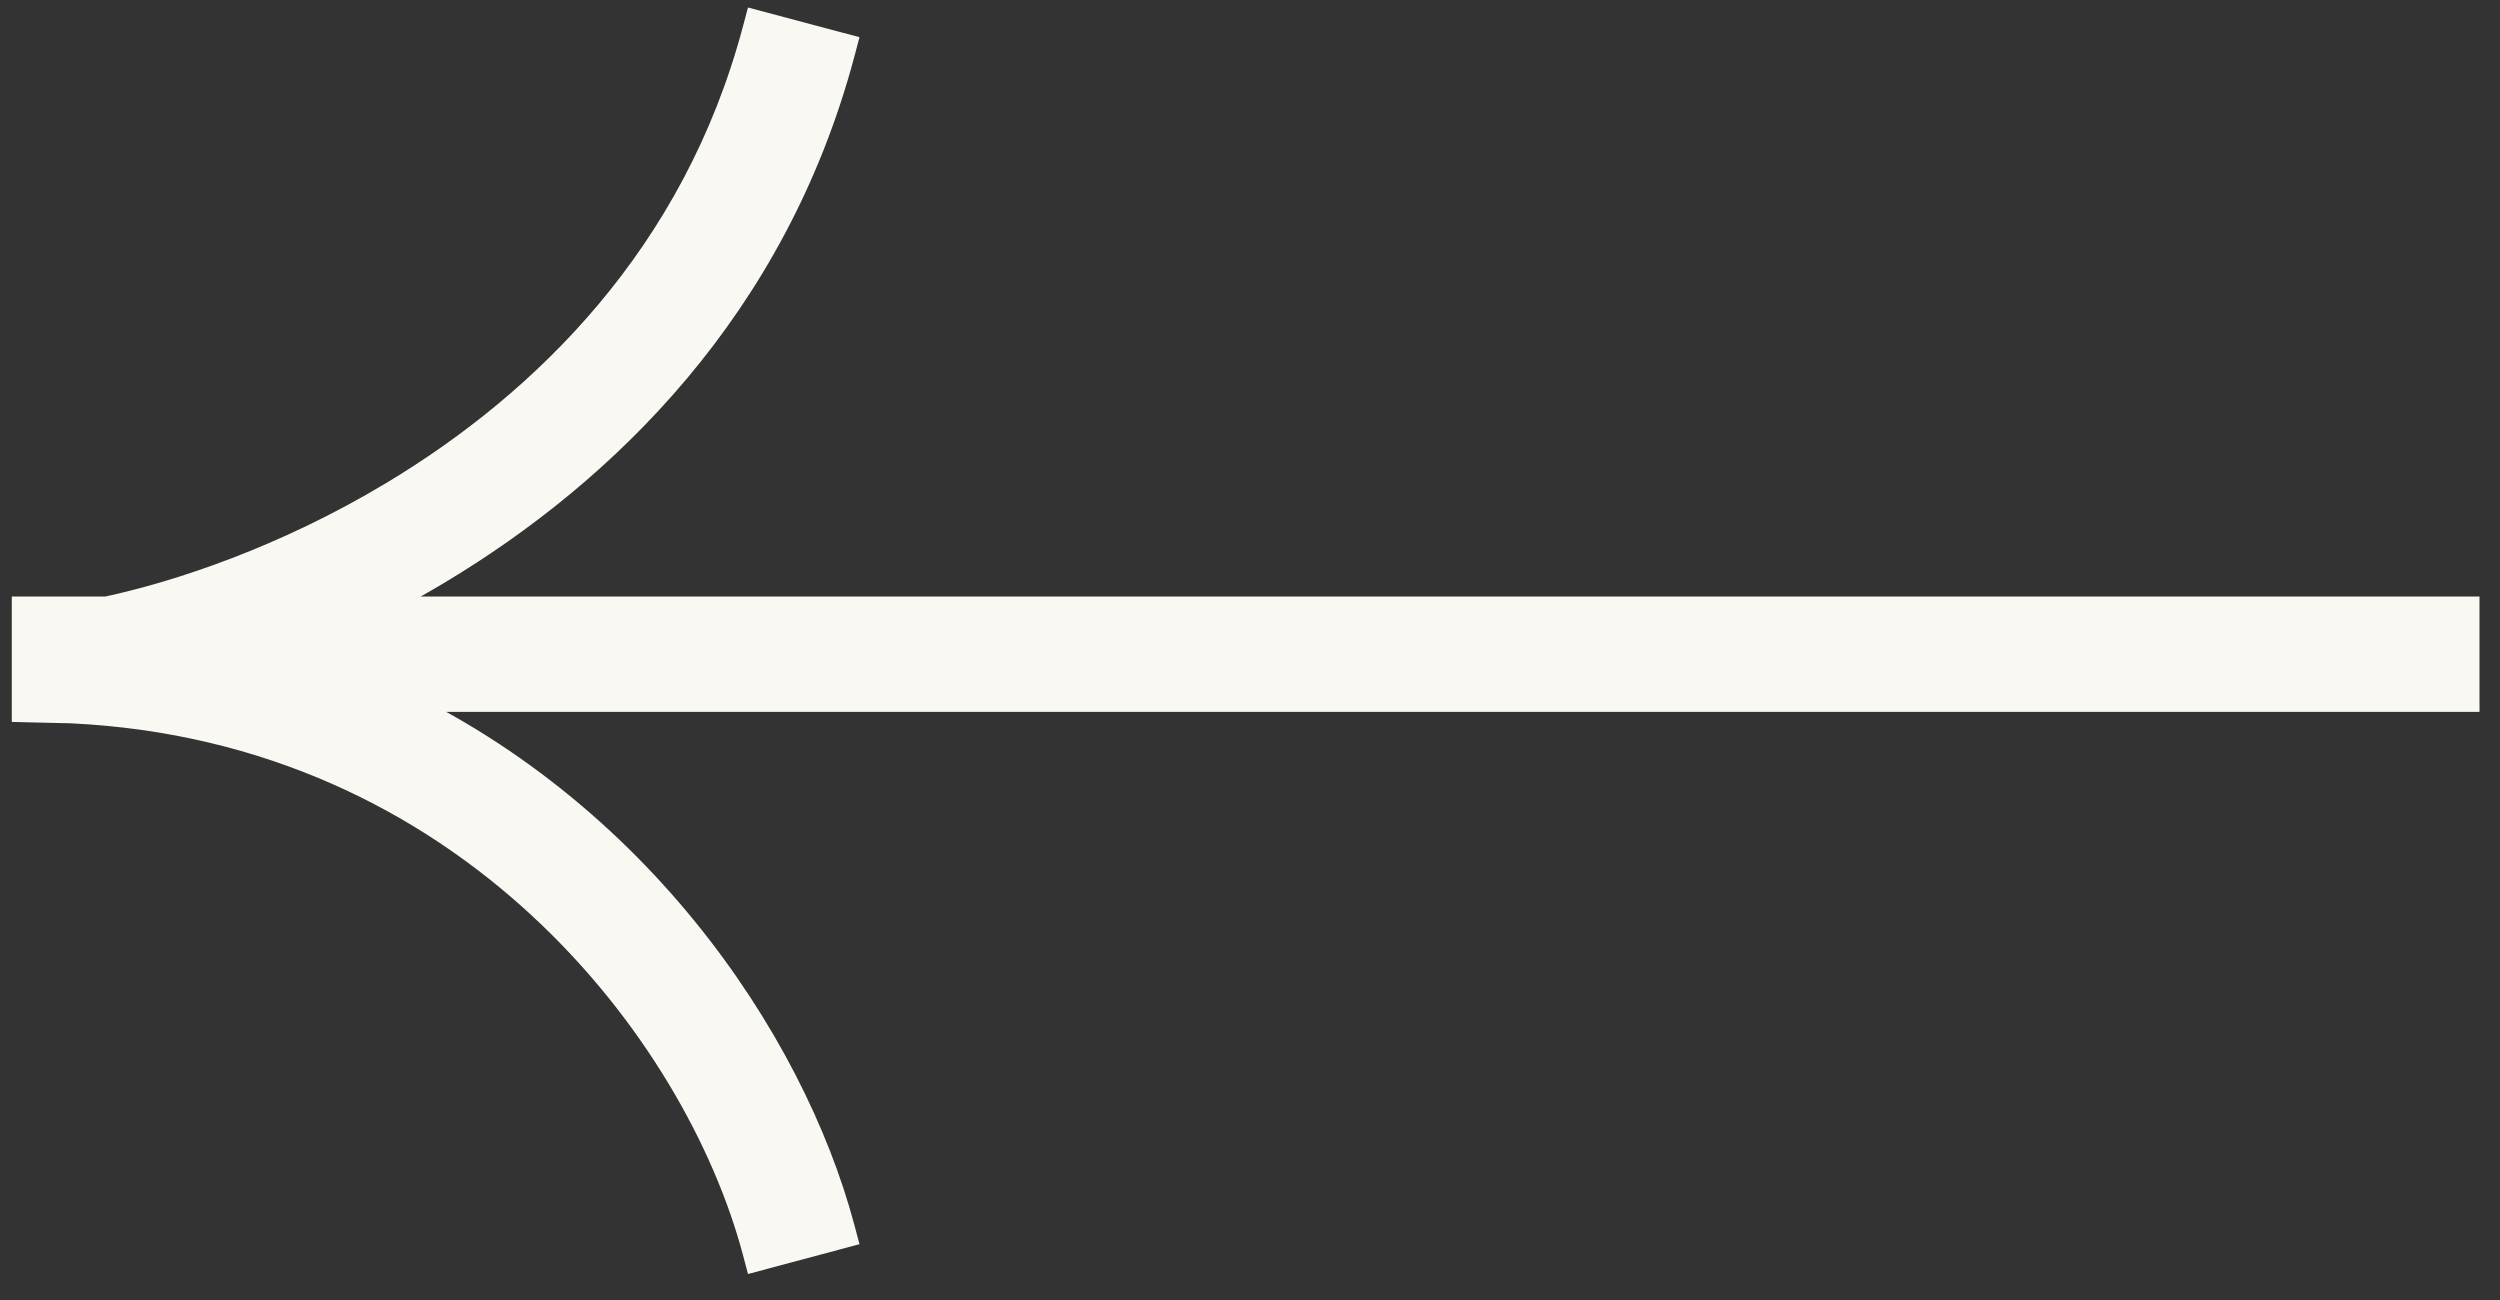 <svg width="25" height="13" viewBox="0 0 25 13" fill="none" xmlns="http://www.w3.org/2000/svg">
<rect x="0" y="0" width="25" height="13" fill="#333333" stroke="none"/>
<path d="M8.348 12.299C7.853 10.444 6.267 8.047 3.588 6.917L24.593 6.917L24.593 6.167L3.374 6.167C3.694 6.017 4.02 5.846 4.346 5.65C6 4.658 7.677 3.031 8.348 0.516L7.623 0.322C7.016 2.598 5.499 4.084 3.96 5.008C2.884 5.654 1.817 6.008 1.079 6.167L0.32 6.167L0.32 7.021L0.714 7.031C4.729 7.221 7.035 10.286 7.623 12.492L8.348 12.299Z" fill="#FAF8F3"/>
<path d="M8.348 12.299L8.543 12.247L8.595 12.442L8.4 12.494L8.348 12.299ZM3.588 6.917L3.509 7.103L3.588 6.715L3.588 6.917ZM24.593 6.917L24.795 6.917L24.795 7.119L24.593 7.119L24.593 6.917ZM24.593 6.167L24.593 5.965L24.795 5.965L24.795 6.167L24.593 6.167ZM3.374 6.167L3.374 6.369L3.288 5.984L3.374 6.167ZM4.346 5.65L4.45 5.824L4.45 5.824L4.346 5.65ZM8.348 0.516L8.4 0.32L8.595 0.372L8.543 0.568L8.348 0.516ZM7.623 0.322L7.428 0.27L7.48 0.075L7.675 0.127L7.623 0.322ZM3.96 5.008L4.064 5.181L4.064 5.181L3.96 5.008ZM1.079 6.167L1.122 6.365L1.101 6.369L1.079 6.369L1.079 6.167ZM0.32 6.167L0.118 6.167L0.118 5.965L0.32 5.965L0.32 6.167ZM0.32 7.021L0.315 7.224L0.118 7.219L0.118 7.021L0.32 7.021ZM0.714 7.031L0.719 6.829L0.723 6.829L0.714 7.031ZM7.623 12.492L7.675 12.688L7.48 12.74L7.428 12.544L7.623 12.492ZM8.348 12.299L8.152 12.351C7.671 10.547 6.123 8.205 3.509 7.103L3.588 6.917L3.666 6.731C6.412 7.888 8.035 10.341 8.543 12.247L8.348 12.299ZM3.588 6.917L3.588 6.715L24.593 6.715L24.593 6.917L24.593 7.119L3.588 7.119L3.588 6.917ZM24.593 6.917L24.39 6.917L24.39 6.167L24.593 6.167L24.795 6.167L24.795 6.917L24.593 6.917ZM24.593 6.167L24.593 6.369L3.374 6.369L3.374 6.167L3.374 5.965L24.593 5.965L24.593 6.167ZM3.374 6.167L3.288 5.984C3.602 5.837 3.923 5.668 4.242 5.477L4.346 5.65L4.45 5.824C4.118 6.023 3.785 6.198 3.46 6.35L3.374 6.167ZM4.346 5.65L4.242 5.477C5.865 4.503 7.499 2.914 8.152 0.463L8.348 0.516L8.543 0.568C7.855 3.147 6.135 4.813 4.45 5.824L4.346 5.65ZM8.348 0.516L8.296 0.711L7.571 0.518L7.623 0.322L7.675 0.127L8.4 0.32L8.348 0.516ZM7.623 0.322L7.818 0.374C7.194 2.714 5.634 4.239 4.064 5.181L3.96 5.008L3.856 4.834C5.364 3.929 6.838 2.481 7.428 0.27L7.623 0.322ZM3.96 5.008L4.064 5.181C2.967 5.84 1.879 6.202 1.122 6.365L1.079 6.167L1.037 5.969C1.756 5.815 2.801 5.467 3.856 4.834L3.96 5.008ZM1.079 6.167L1.079 6.369L0.32 6.369L0.32 6.167L0.32 5.965L1.079 5.965L1.079 6.167ZM0.32 6.167L0.523 6.167L0.523 7.021L0.32 7.021L0.118 7.021L0.118 6.167L0.32 6.167ZM0.32 7.021L0.325 6.819L0.719 6.829L0.714 7.031L0.709 7.233L0.315 7.224L0.32 7.021ZM0.714 7.031L0.723 6.829C4.848 7.024 7.214 10.172 7.818 12.44L7.623 12.492L7.428 12.544C6.856 10.4 4.609 7.417 0.704 7.233L0.714 7.031ZM7.623 12.492L7.571 12.297L8.296 12.103L8.348 12.299L8.4 12.494L7.675 12.688L7.623 12.492Z" fill="#FAF8F3"/>
</svg>
